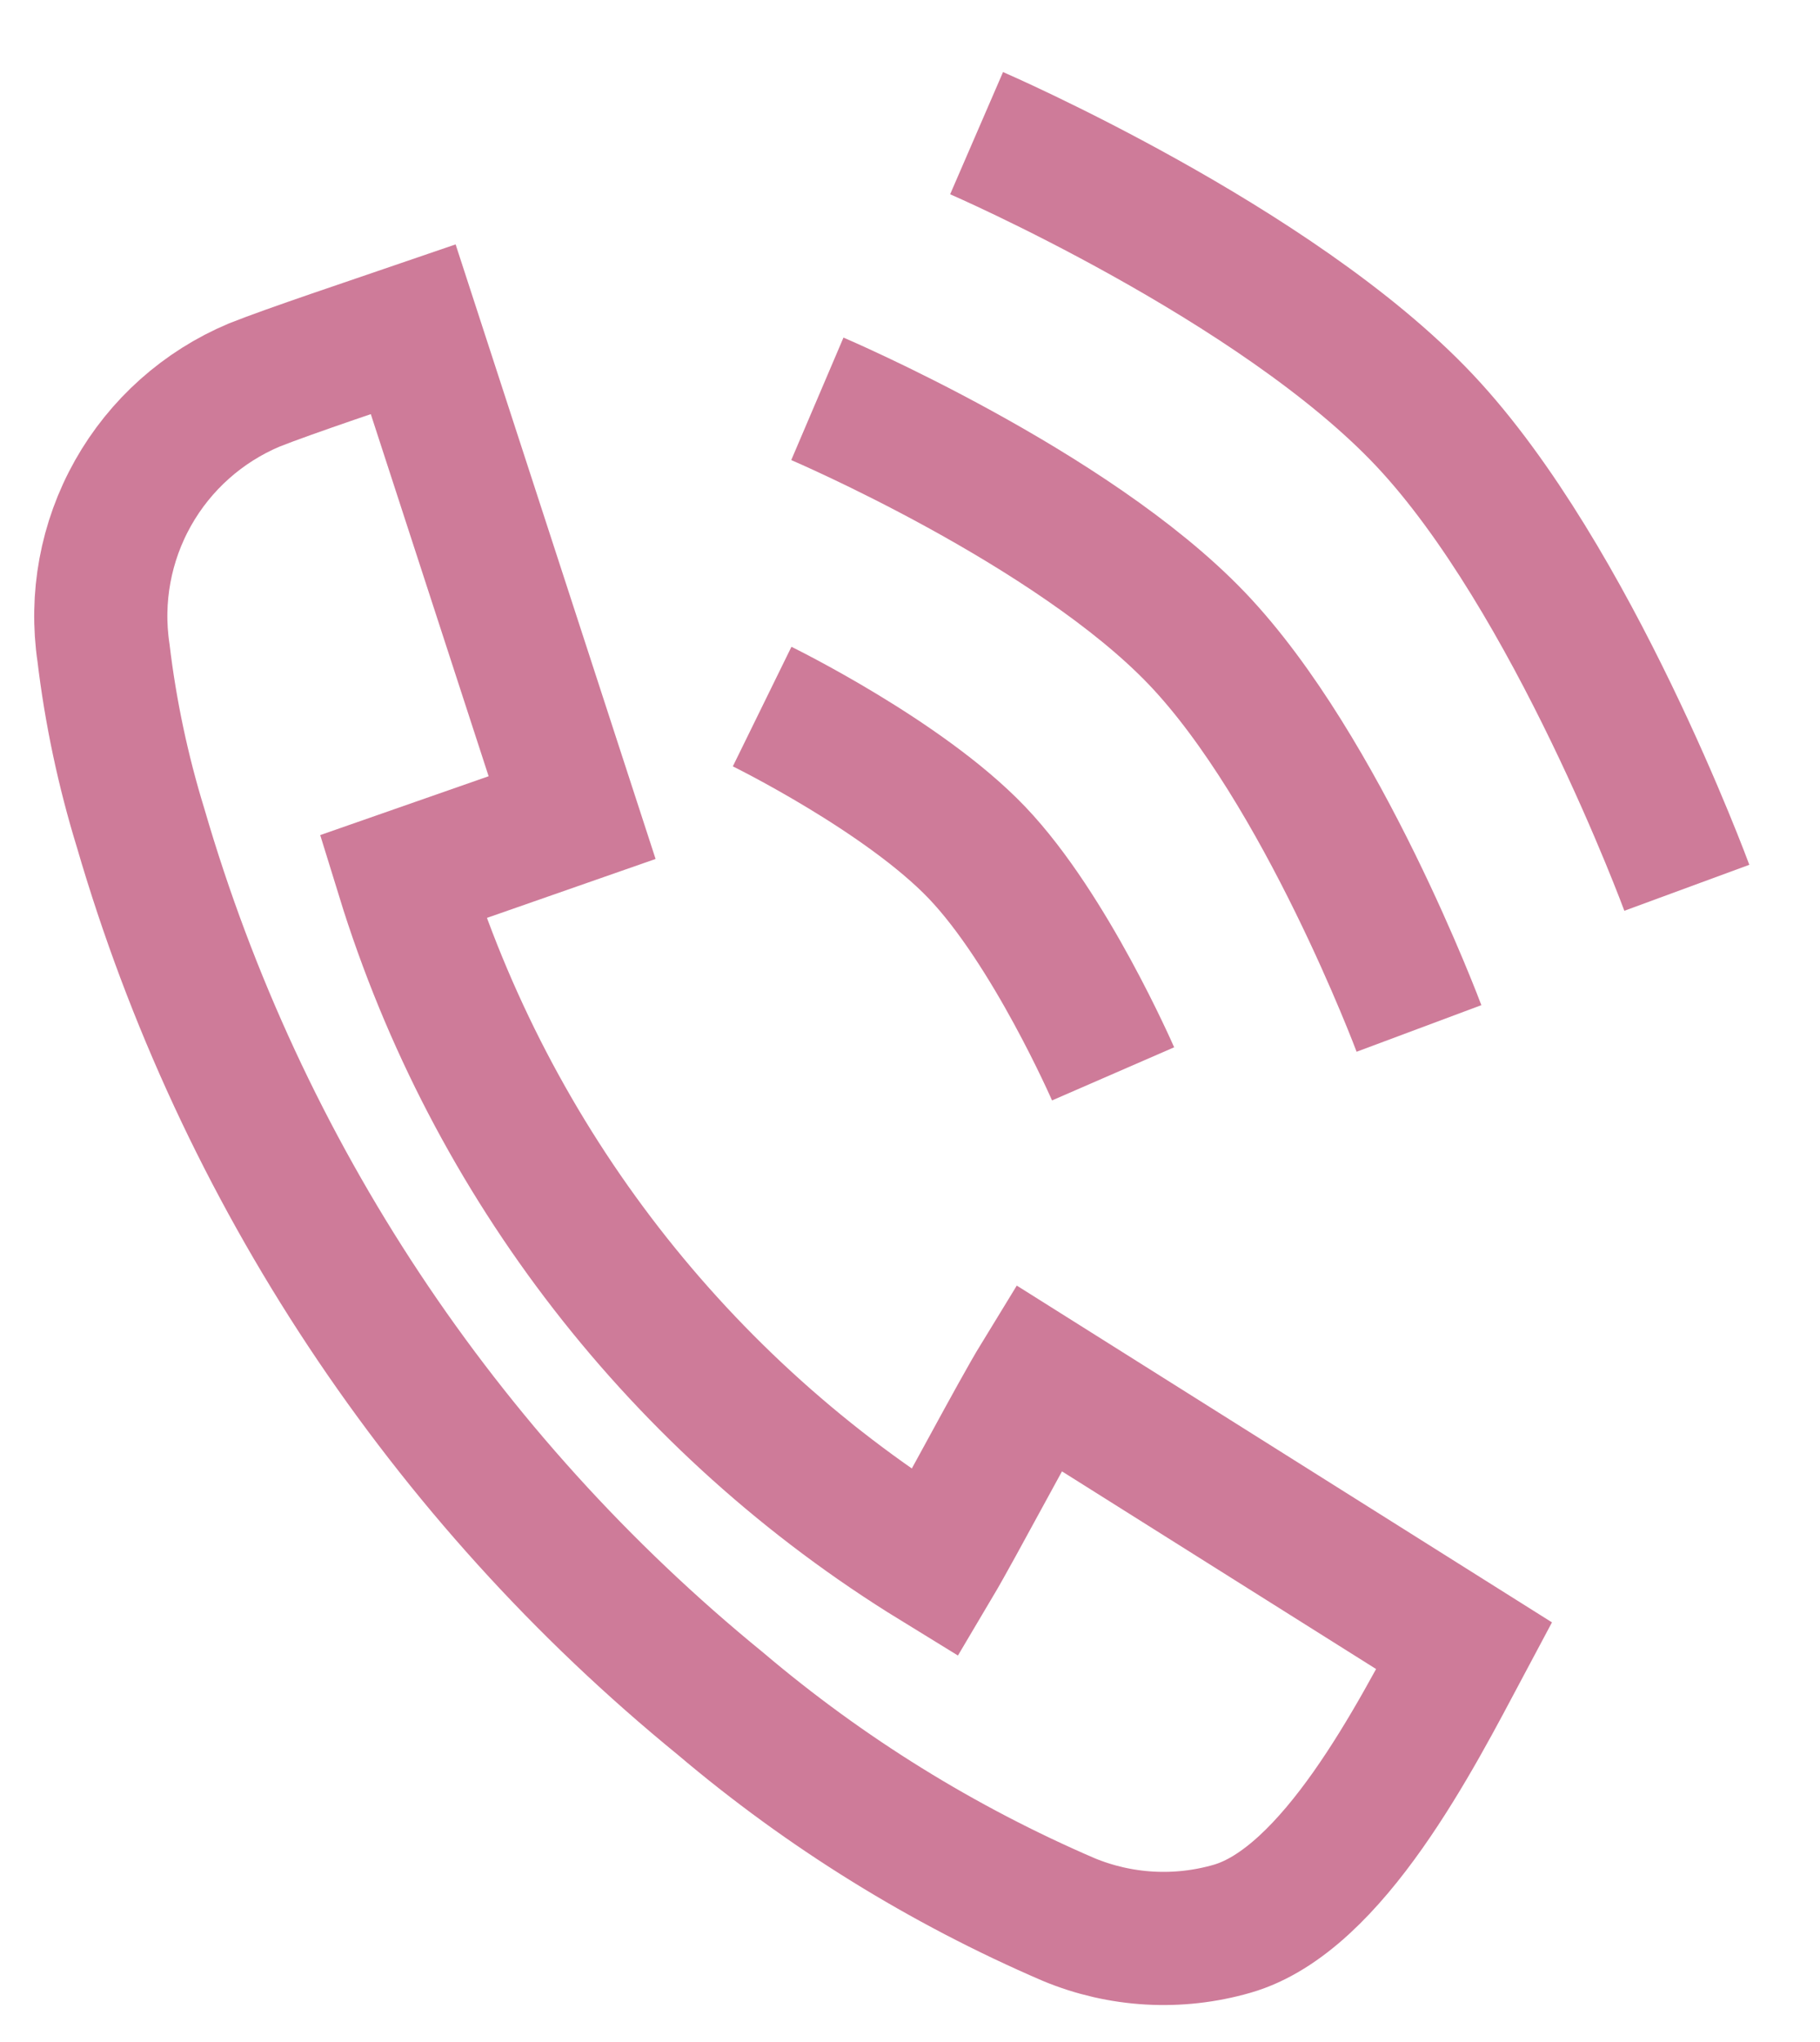 <?xml version="1.0" encoding="UTF-8"?> <svg xmlns="http://www.w3.org/2000/svg" width="41" height="46" viewBox="0 0 41 46" fill="none"><path d="M9.309 7.419L12.888 18.419L9.073 19.752C11.06 26.194 15.323 31.692 21.067 35.22C21.563 34.384 22.896 31.85 23.392 31.04L32.982 37.075C31.91 39.087 30.029 42.798 27.756 43.451C26.54 43.802 25.24 43.728 24.072 43.242C21.232 42.019 18.59 40.381 16.233 38.382C9.98 33.282 5.424 26.402 3.168 18.654C2.772 17.367 2.492 16.046 2.332 14.709C2.147 13.469 2.381 12.202 2.996 11.109C3.611 10.016 4.573 9.159 5.729 8.673C6.513 8.36 8.472 7.706 9.309 7.419Z" stroke="#CE7B99" stroke-width="3" stroke-miterlimit="10"></path><path d="M18.413 8.985C18.413 8.985 24.136 11.425 26.963 14.383C29.789 17.341 31.966 23.169 31.966 23.169" stroke="#CE7B99" stroke-width="3"></path><path d="M22 3C22 3 28.756 5.924 32.093 9.47C35.43 13.015 38 20 38 20" stroke="#CE7B99" stroke-width="3"></path><path d="M17.169 15.918C17.169 15.918 20.36 17.482 22.008 19.207C23.657 20.933 25.075 24.192 25.075 24.192" stroke="#CE7B99" stroke-width="3"></path></svg> 
